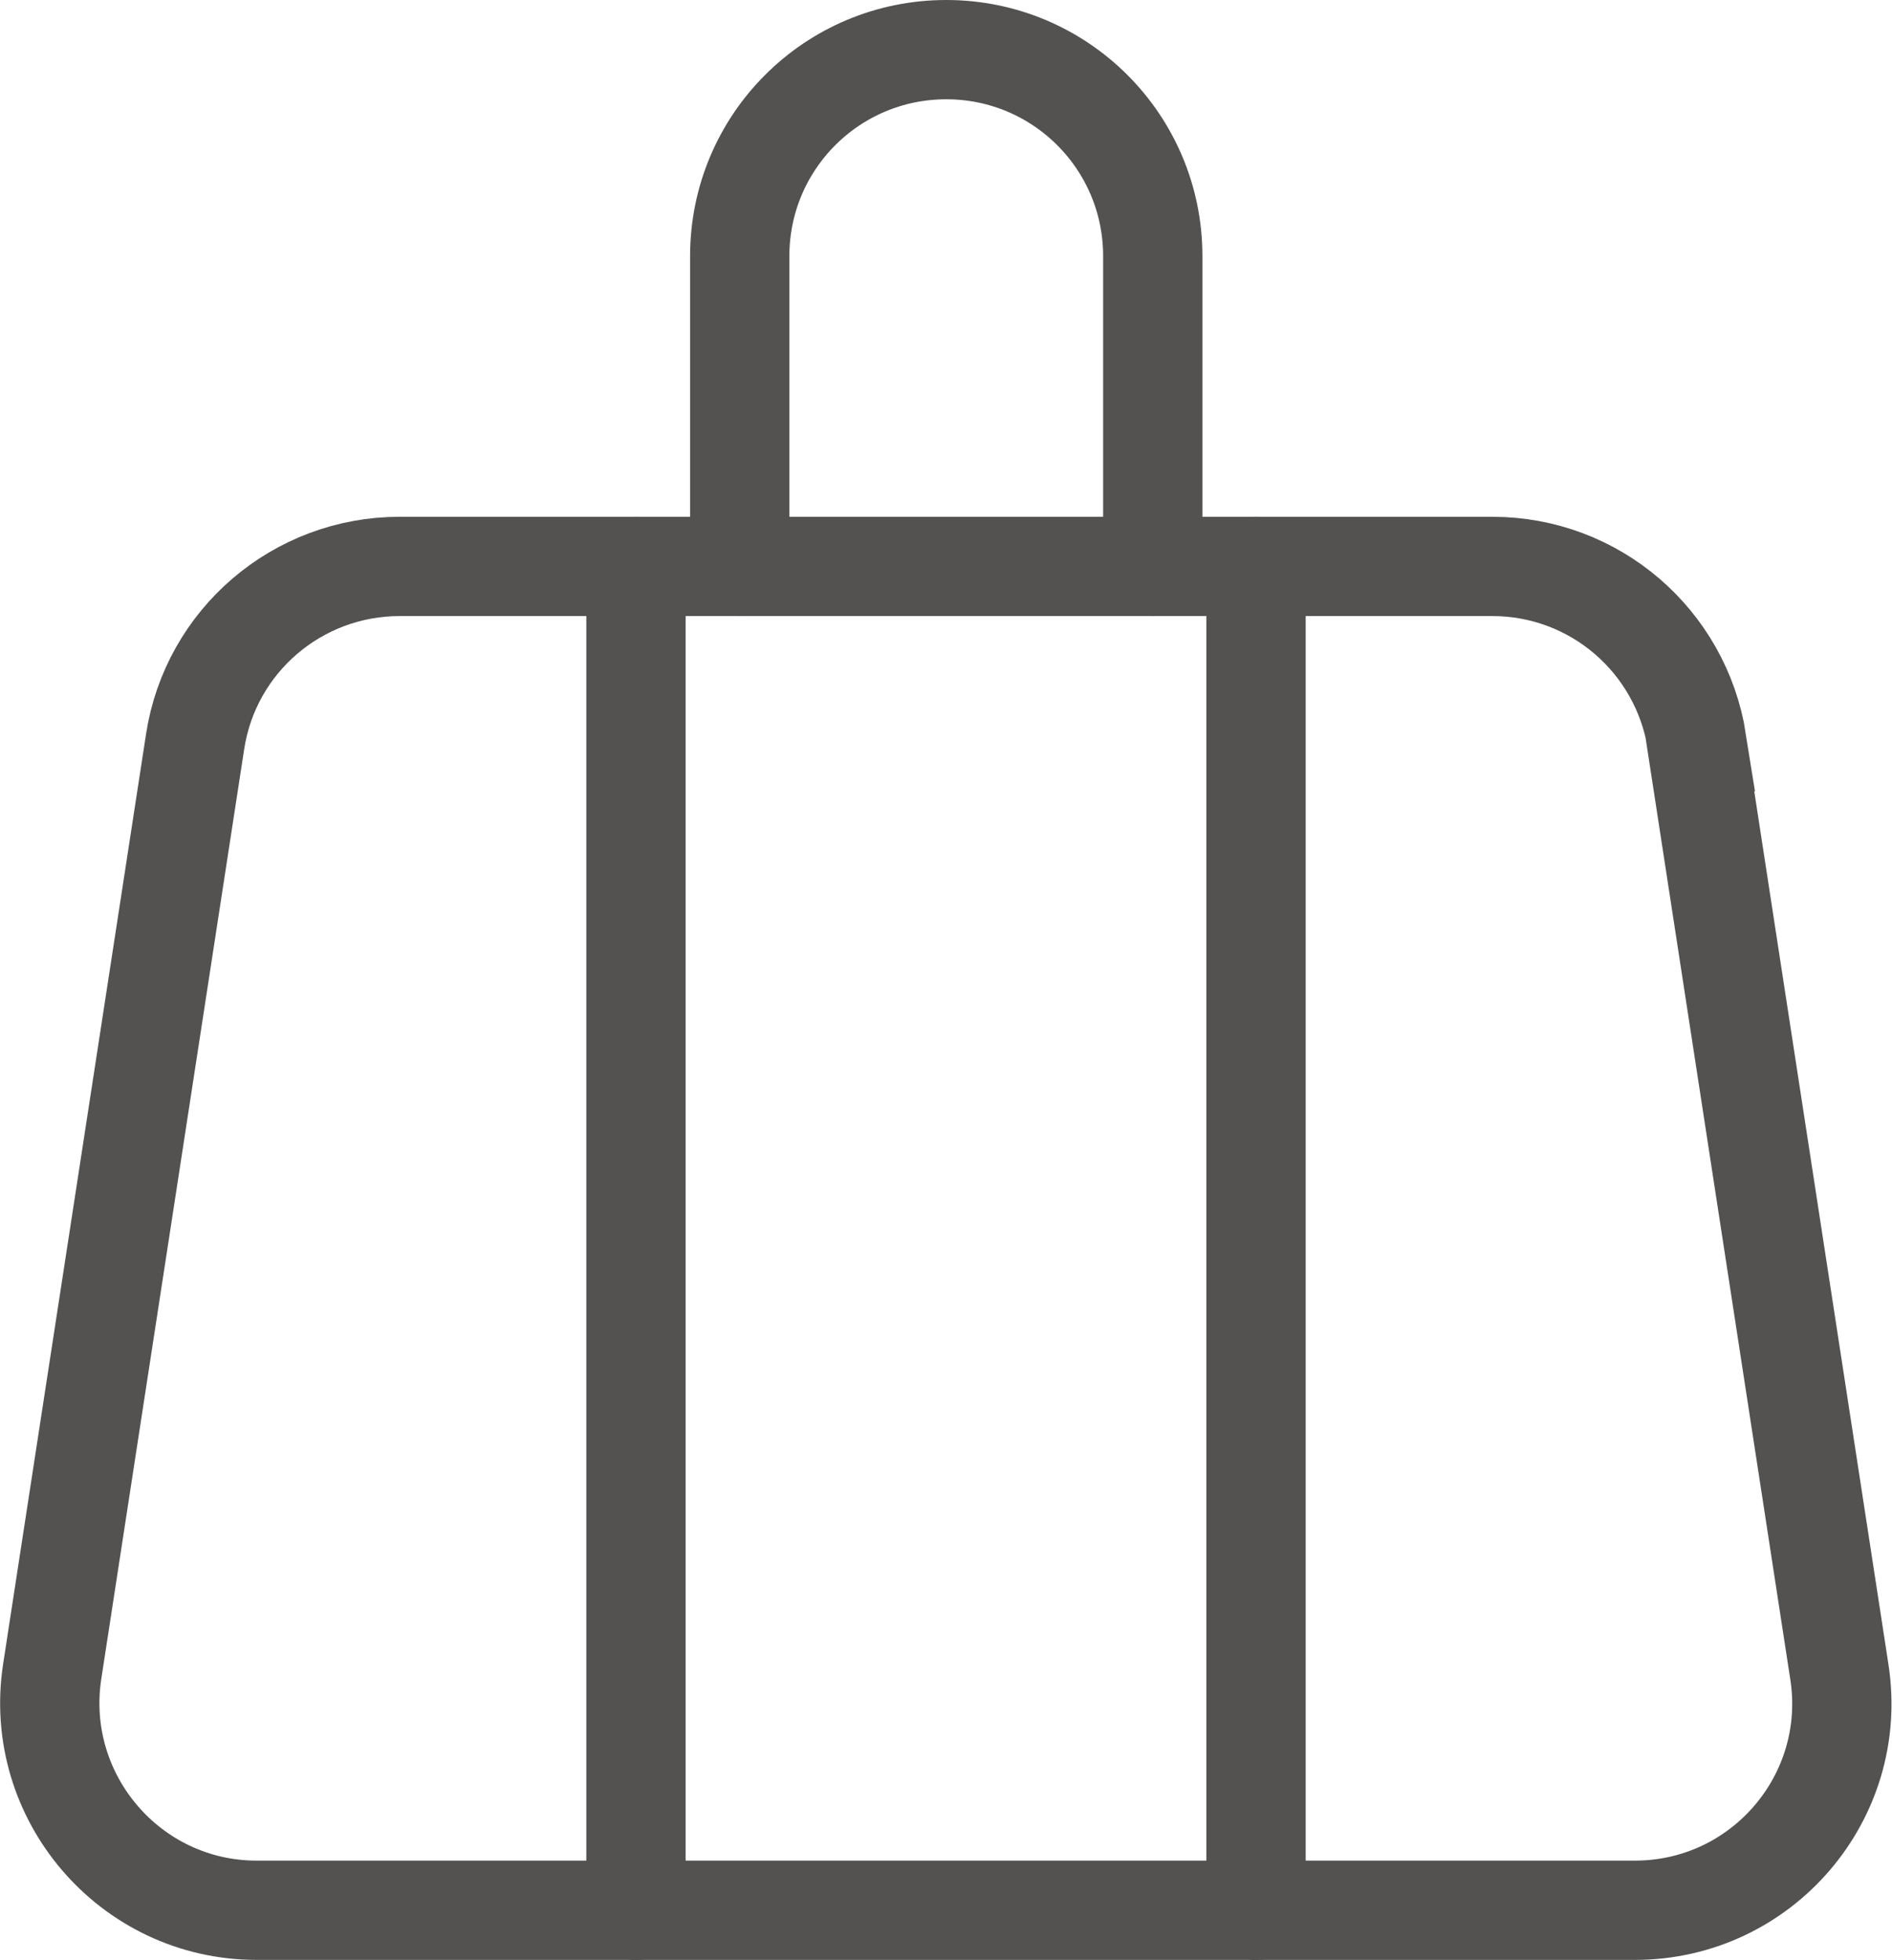 <svg xmlns="http://www.w3.org/2000/svg" id="Livello_2" data-name="Livello 2" viewBox="0 0 38.11 39.48"><defs><style>      .cls-1 {        fill: none;        stroke: #535251;        stroke-linecap: round;        stroke-miterlimit: 10;        stroke-width: 2px;      }    </style></defs><g id="Livello_1-2" data-name="Livello 1"><path class="cls-1" d="m34.17,14.94l2.88,18.74c.39,2.52-1.56,4.8-4.12,4.8H5.17c-2.55,0-4.5-2.28-4.12-4.8L3.93,14.94c.31-2.03,2.06-3.53,4.12-3.53h22.01c2.06,0,3.8,1.5,4.12,3.53Z"></path><path class="cls-1" d="m12.81,11.41v27.07"></path><path class="cls-1" d="m25.3,11.41v27.07"></path><path class="cls-1" d="m23.22,11.41v-6.25c0-2.3-1.86-4.16-4.16-4.16s-4.16,1.86-4.16,4.16v6.25"></path></g></svg>